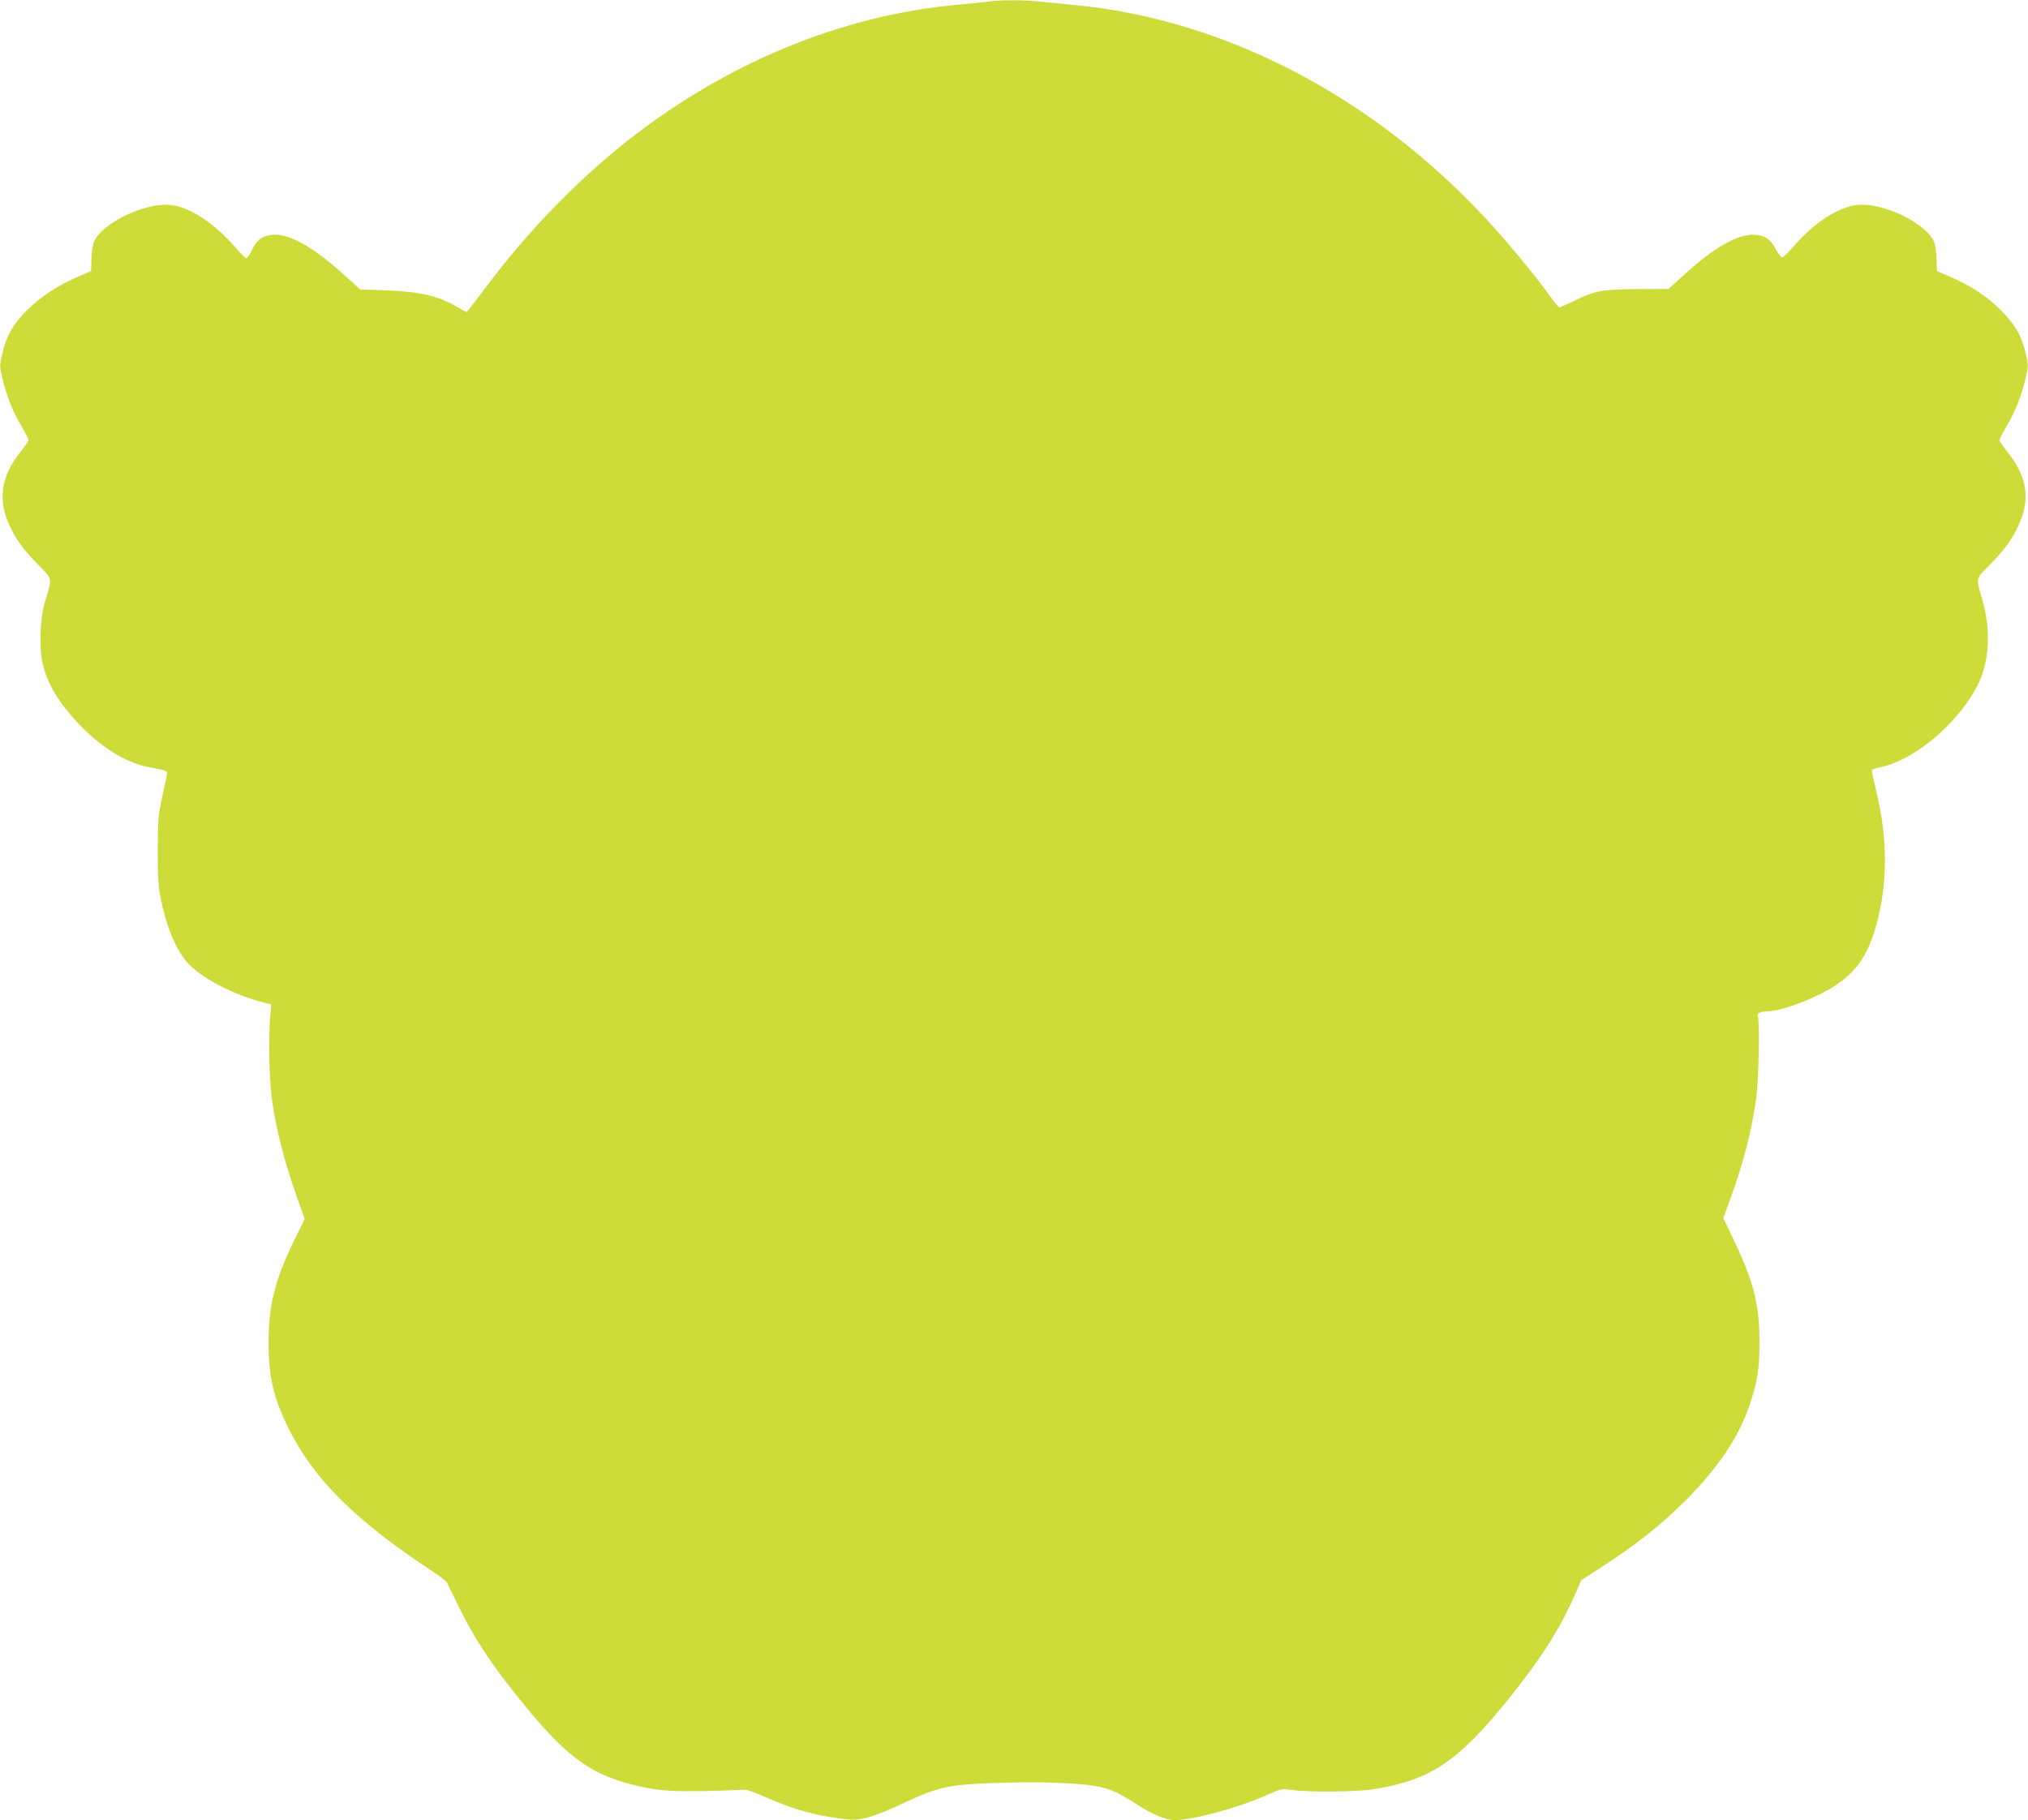 <?xml version="1.0" standalone="no"?>
<!DOCTYPE svg PUBLIC "-//W3C//DTD SVG 20010904//EN"
 "http://www.w3.org/TR/2001/REC-SVG-20010904/DTD/svg10.dtd">
<svg version="1.0" xmlns="http://www.w3.org/2000/svg"
 width="1280pt" height="1149pt" viewBox="0 0 1280 1149"
 preserveAspectRatio="xMidYMid meet">
<g transform="translate(0,1149) scale(0.1,-0.1)"
fill="#cddc39" stroke="none">
<path d="M6235 11480 c-33 -5 -118 -13 -190 -20 -730 -65 -1460 -366 -2085
-859 -322 -254 -634 -577 -894 -925 -64 -86 -119 -156 -121 -156 -2 0 -28 14
-57 31 -118 70 -240 99 -449 106 l-165 6 -105 94 c-193 175 -343 259 -447 251
-67 -6 -100 -30 -132 -96 -14 -29 -30 -52 -36 -52 -5 0 -36 30 -68 68 -132
152 -288 255 -407 268 -166 19 -449 -121 -489 -241 -6 -19 -12 -66 -13 -105
l-2 -71 -79 -34 c-132 -57 -235 -125 -322 -210 -92 -91 -132 -161 -160 -279
-17 -71 -17 -78 1 -153 25 -109 67 -215 120 -303 24 -41 45 -81 45 -87 0 -7
-23 -41 -50 -75 -123 -153 -146 -303 -70 -465 42 -91 83 -147 178 -245 96 -98
92 -80 47 -233 -35 -116 -40 -311 -11 -414 33 -120 100 -229 216 -354 138
-148 302 -251 440 -278 120 -22 125 -24 124 -45 -1 -10 -15 -75 -30 -144 -25
-114 -28 -143 -28 -335 -1 -162 3 -231 17 -300 35 -179 93 -321 164 -405 86
-101 293 -210 492 -260 l43 -11 -7 -82 c-11 -127 -6 -382 10 -506 26 -202 82
-417 176 -676 l32 -90 -66 -135 c-121 -247 -161 -407 -162 -640 0 -225 30
-353 130 -555 156 -312 421 -576 899 -891 50 -32 93 -66 97 -74 4 -8 39 -80
78 -160 92 -188 193 -343 371 -565 291 -363 441 -478 717 -550 177 -46 283
-51 718 -33 11 0 76 -24 145 -55 172 -75 323 -115 505 -133 79 -8 165 18 356
107 223 105 288 117 661 126 247 6 483 -6 578 -29 70 -17 125 -44 219 -105
101 -66 189 -103 245 -103 117 0 404 79 581 158 89 40 91 41 160 32 114 -15
409 -12 515 5 363 59 534 174 862 583 199 249 312 427 407 642 l42 95 116 75
c216 138 390 275 543 429 211 213 341 408 408 617 46 141 57 215 57 384 0 236
-37 380 -162 642 l-66 138 41 112 c85 234 138 437 167 647 15 114 23 480 10
513 -9 22 10 31 69 34 69 3 217 53 339 116 181 93 272 202 331 398 82 274 84
568 6 885 -16 65 -27 121 -25 125 2 4 30 12 62 19 220 49 501 293 614 534 65
140 74 334 23 512 -44 154 -48 135 48 233 95 98 136 155 178 245 78 168 55
312 -76 472 -24 30 -44 60 -44 67 0 7 21 47 45 88 53 88 95 194 120 303 18 75
18 81 1 155 -27 114 -68 185 -161 277 -86 86 -188 153 -321 210 l-79 34 -2 71
c-1 39 -7 86 -13 105 -40 120 -323 260 -489 241 -119 -13 -273 -113 -402 -263
-32 -37 -64 -68 -70 -68 -7 0 -24 22 -39 49 -35 66 -67 88 -132 94 -104 8
-255 -76 -445 -249 l-102 -93 -198 -1 c-224 -2 -265 -9 -400 -75 -44 -22 -85
-40 -91 -40 -5 0 -28 27 -52 61 -82 118 -279 356 -410 497 -719 776 -1657
1263 -2605 1351 -66 7 -161 16 -212 21 -104 11 -240 11 -328 0z"/>
</g>
</svg>
